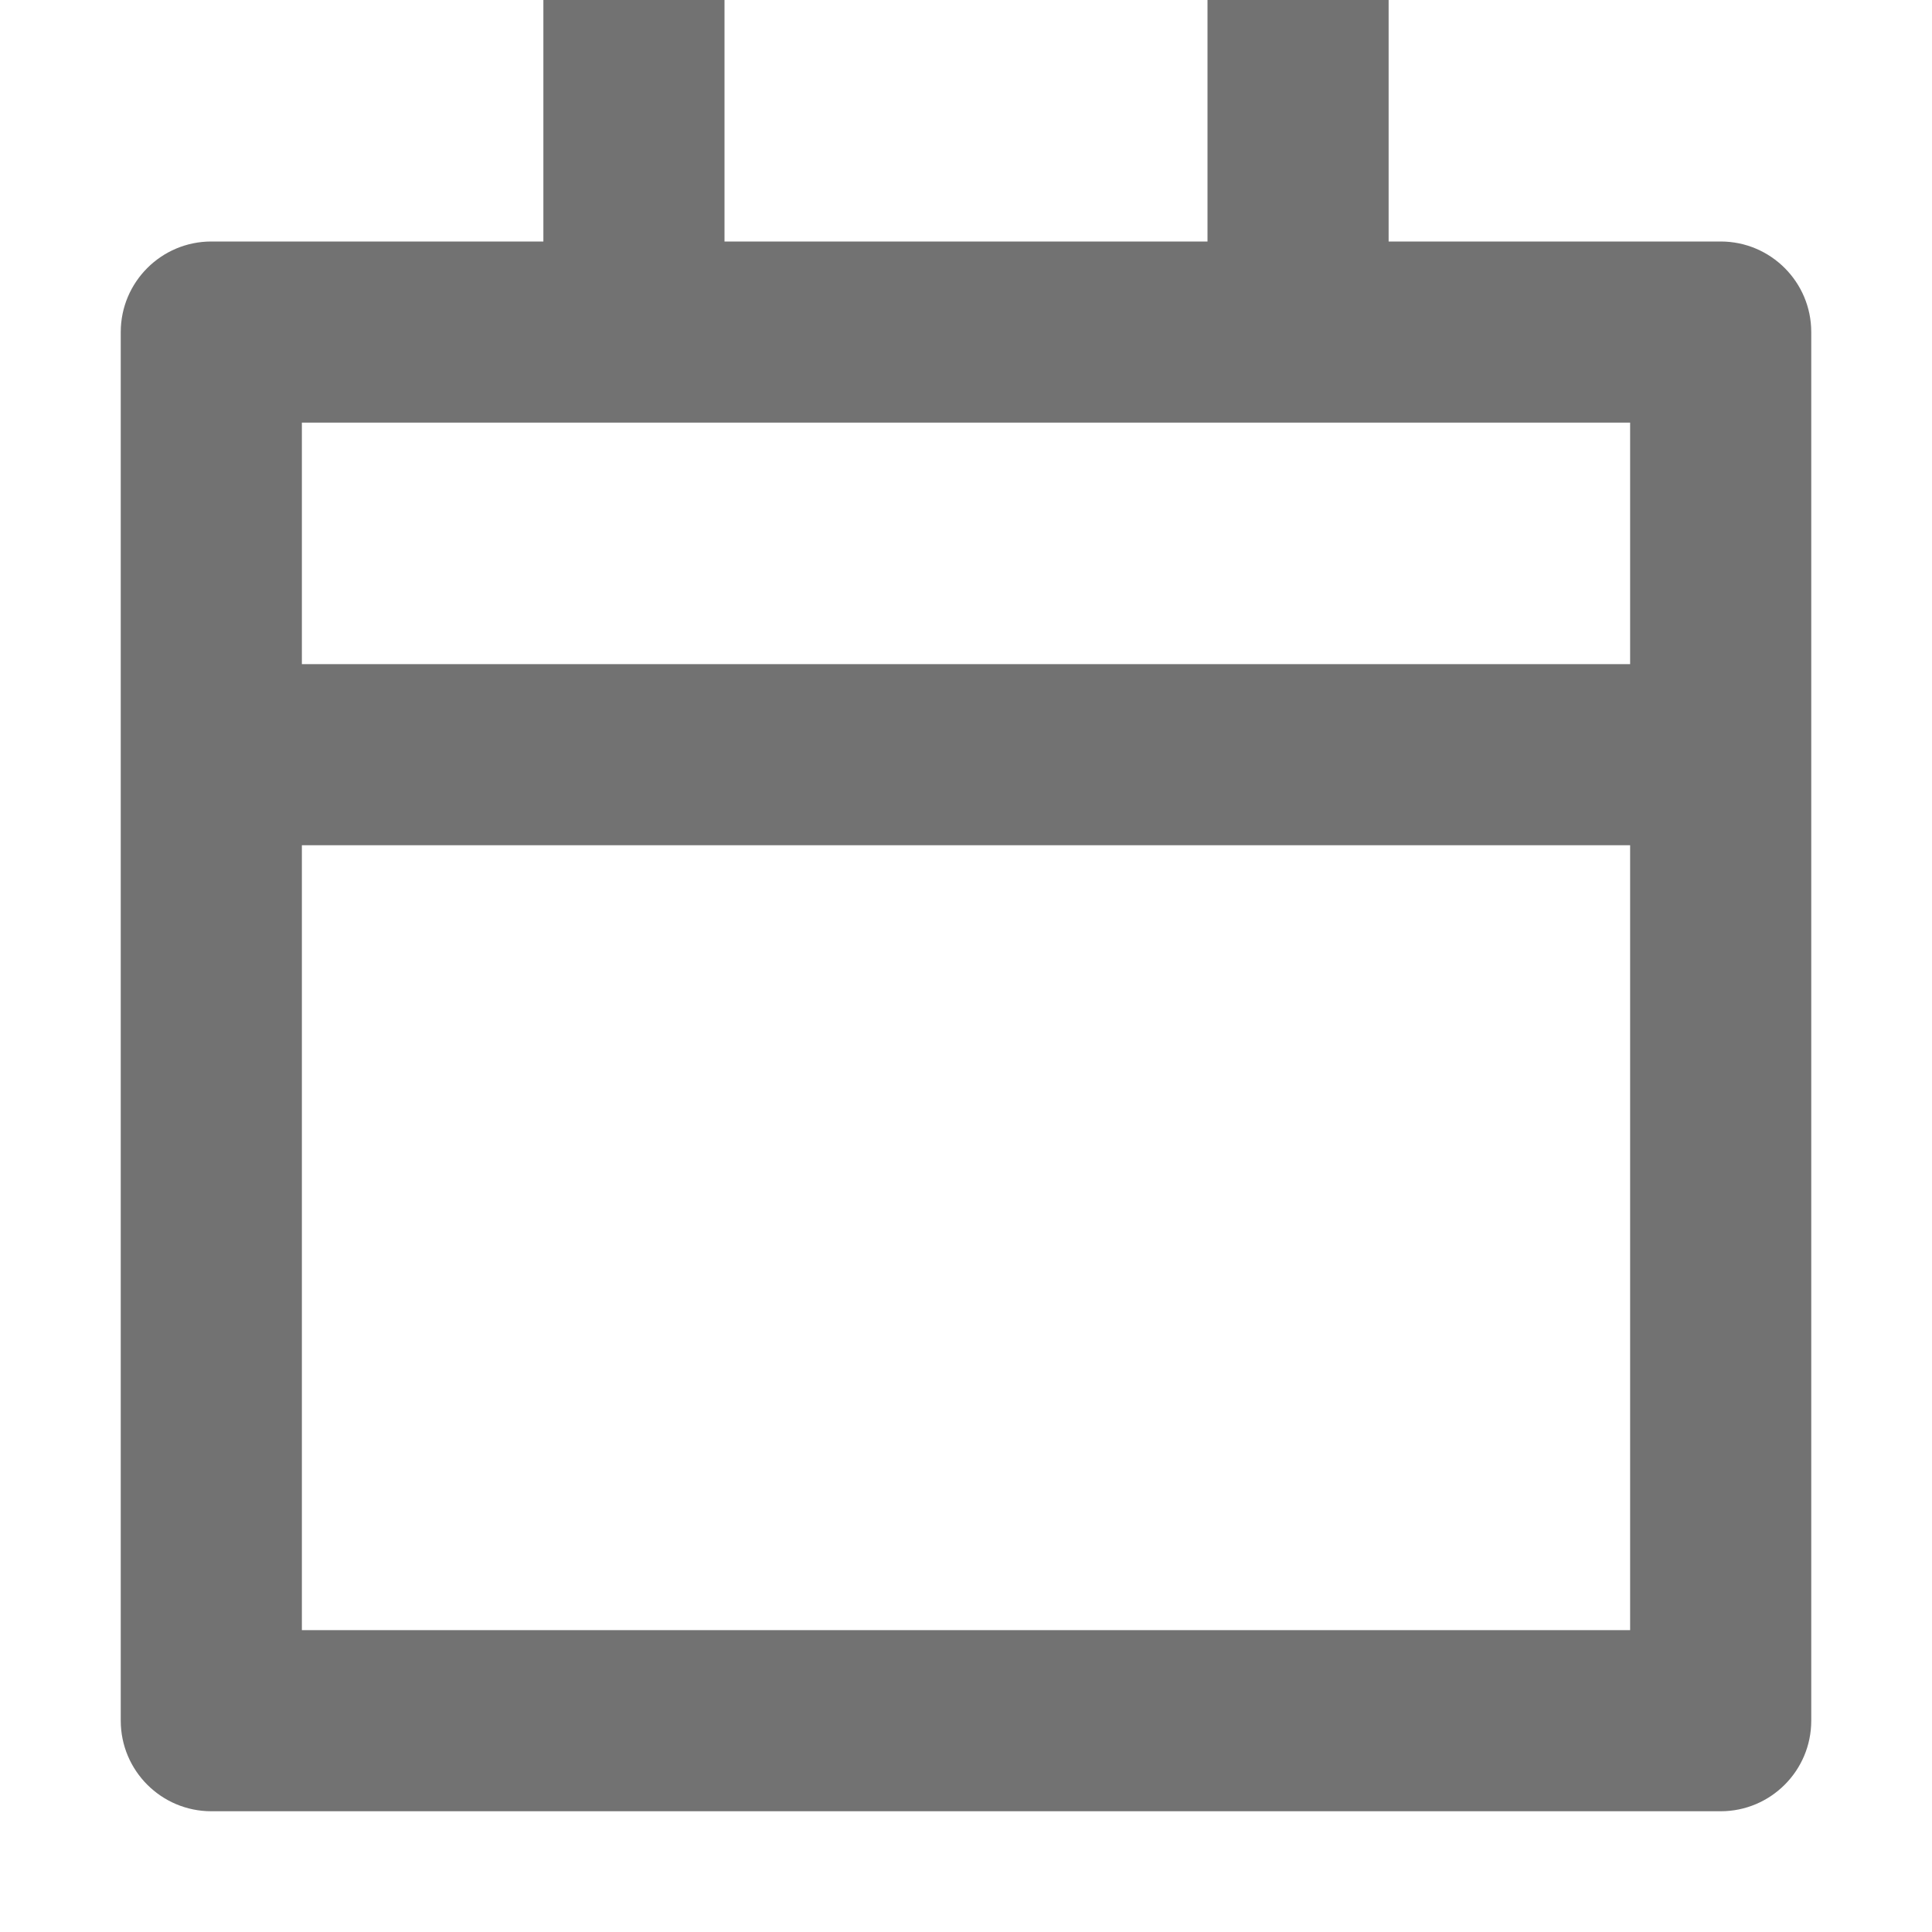 <svg width="16" height="16" viewBox="0 0 16 16" fill="none" xmlns="http://www.w3.org/2000/svg">
<path fill-rule="evenodd" clip-rule="evenodd" d="M4.5 0V2H1.75C1.336 2 1 2.336 1 2.75V14.25C1 14.664 1.336 15 1.75 15H14.25C14.664 15 15 14.664 15 14.25V2.75C15 2.336 14.664 2 14.25 2H11.5V0H10V2H6V0H4.5ZM13.5 3.5V5.5H2.5V3.5H13.5ZM2.5 7V13.5H13.5V7H2.5Z" fill="#727272"/>
</svg>
